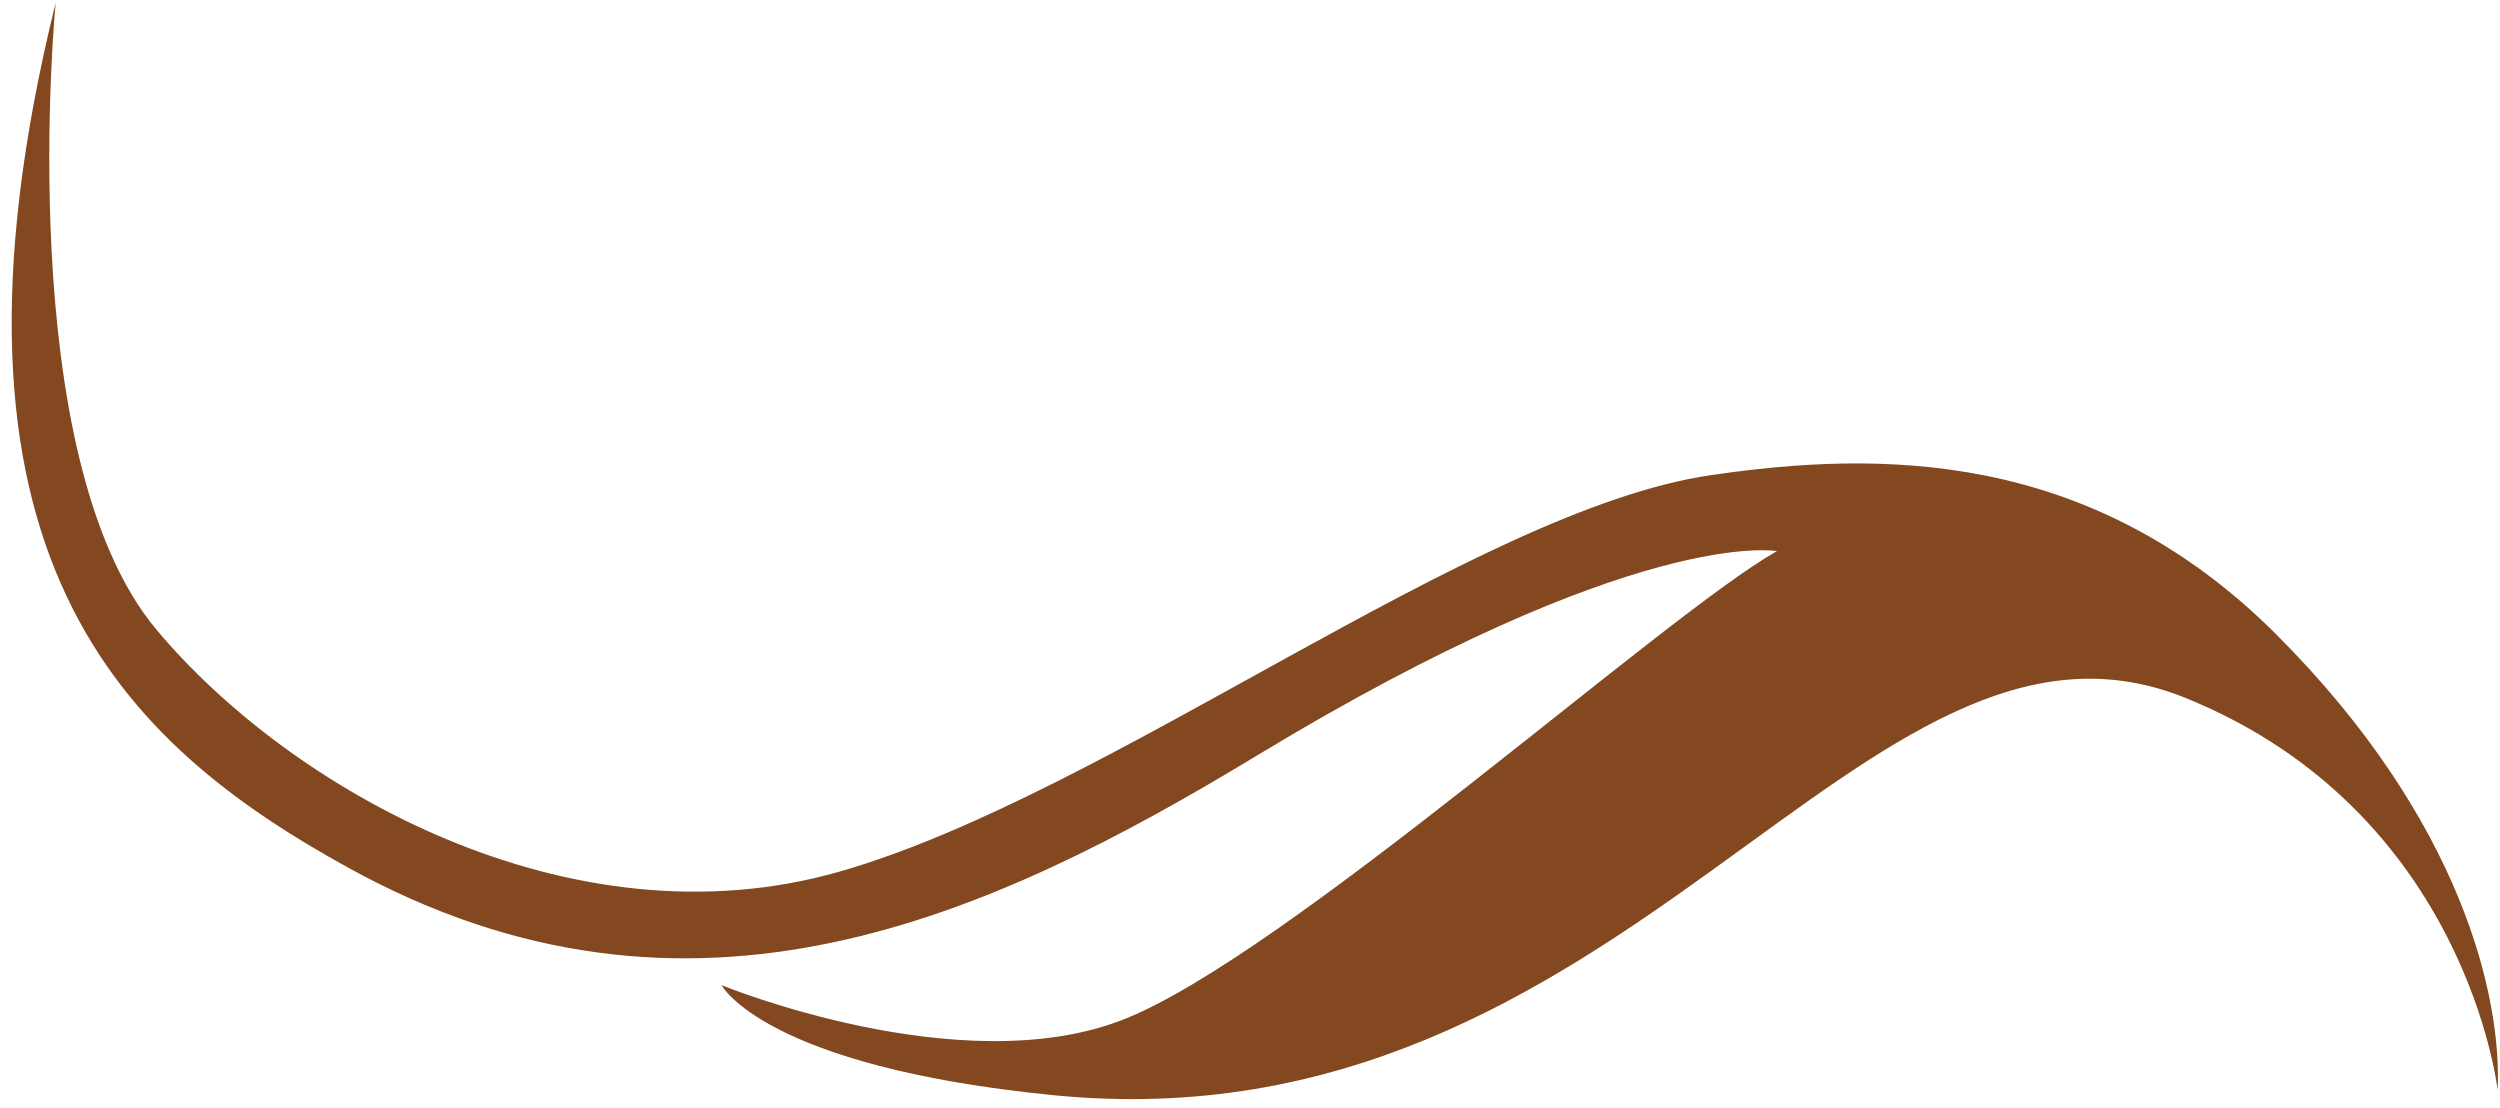 <svg width="203" height="90" viewBox="0 0 203 90" fill="none" xmlns="http://www.w3.org/2000/svg">
<path id="Vector" d="M202.806 88.518C202.806 88.518 200.316 65.937 177.474 56.676C151.173 46.012 132.319 93.581 85.512 88.927C61.991 86.589 58.593 79.996 58.593 79.996C58.593 79.996 78.02 87.972 91.216 82.787C104.412 77.603 135.144 49.907 144.287 44.751C144.287 44.751 132.989 42.621 102.056 61.354C80.516 74.396 56.103 85.777 28.336 70.489C9.97 60.377 -6.544 45.065 4.522 0.217C4.522 0.217 0.914 37.028 12.693 51.115C23.503 64.044 46.245 77.05 68.168 70.776C90.083 64.499 119.654 41.394 138.929 38.581C152.407 36.607 169.679 36.371 184.817 51.499C199.955 66.627 203.155 81.044 202.809 88.514L202.806 88.518Z" fill="#834820"/>
</svg>
